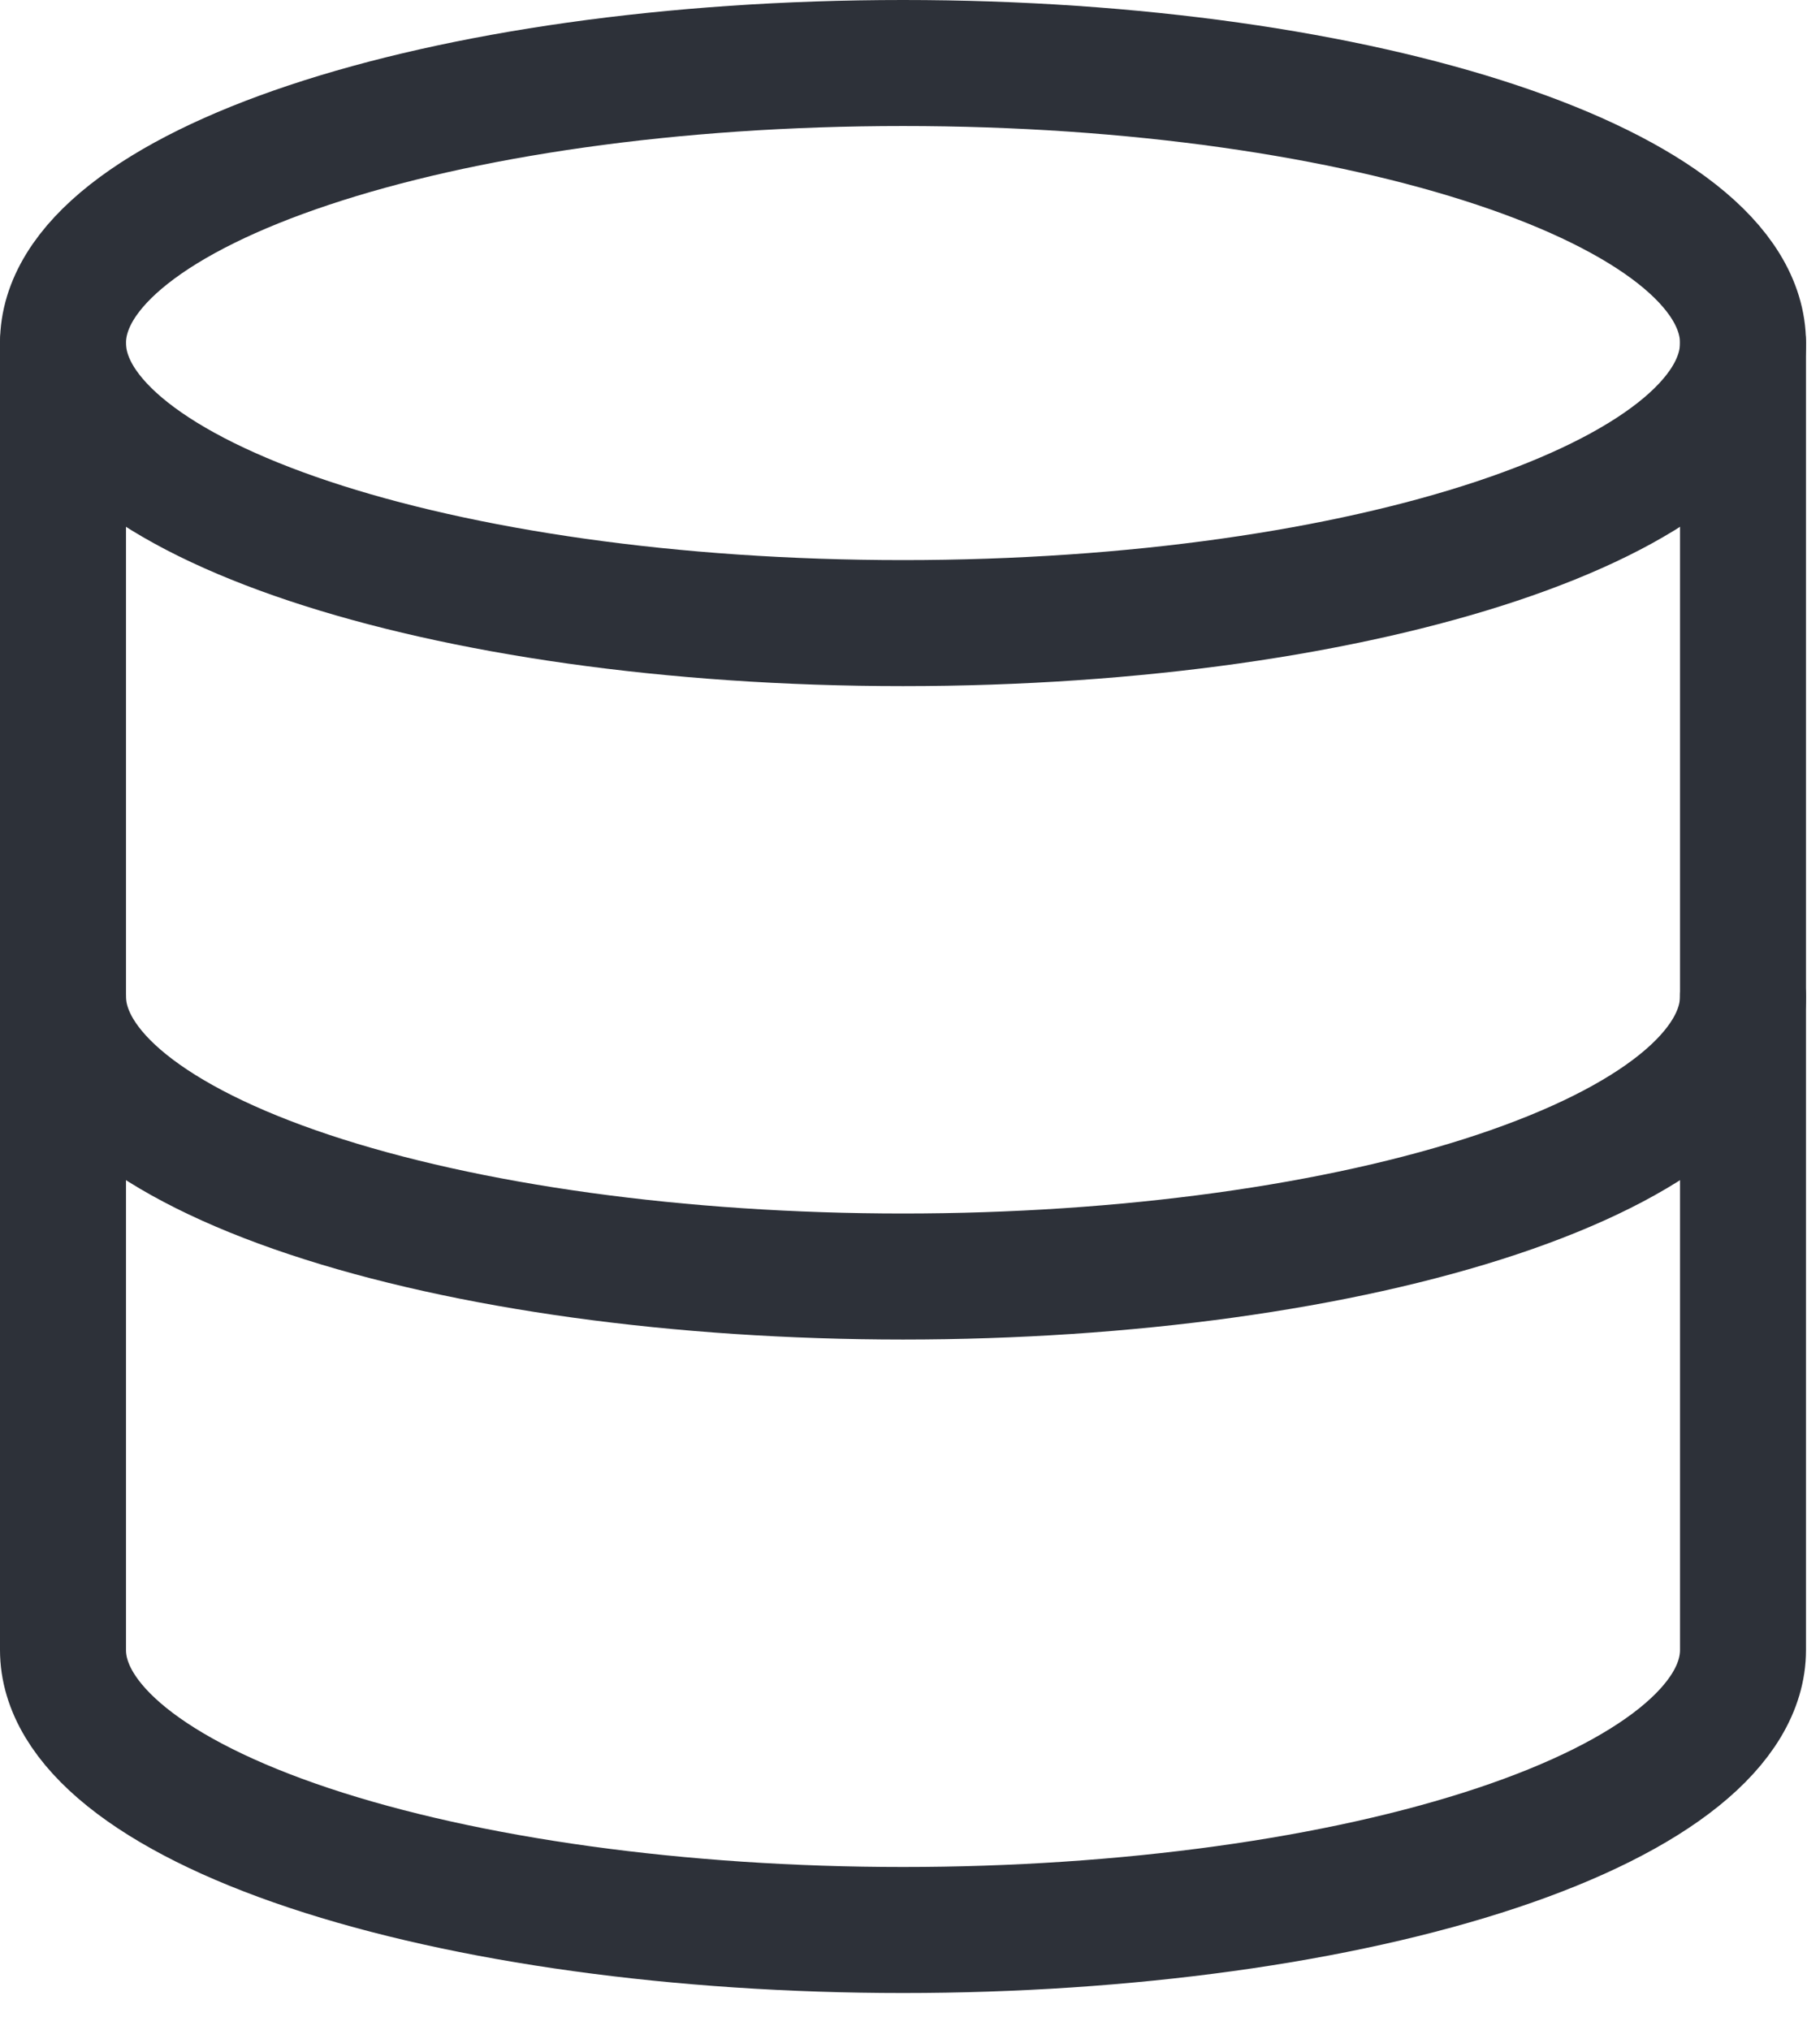 <svg width="26" height="29" viewBox="0 0 26 29" fill="none" xmlns="http://www.w3.org/2000/svg">
<path d="M12.9 8.9C19.528 8.9 24.9 7.109 24.9 4.9C24.9 2.691 19.528 0.9 12.9 0.9C6.273 0.9 0.9 2.691 0.9 4.9C0.9 7.109 6.273 8.9 12.9 8.9Z" stroke="#2D3139" stroke-width="1.8" stroke-linecap="round" stroke-linejoin="round"/>
<path d="M0.9 4.9V23.567C0.9 24.627 2.165 25.645 4.415 26.395C6.666 27.145 9.718 27.567 12.9 27.567C16.083 27.567 19.135 27.145 21.386 26.395C23.636 25.645 24.9 24.627 24.9 23.567V4.9" stroke="#2D3139" stroke-width="1.8" stroke-linecap="round" stroke-linejoin="round"/>
<path d="M0.9 14.233C0.9 15.294 2.165 16.312 4.415 17.062C6.666 17.812 9.718 18.233 12.9 18.233C16.083 18.233 19.135 17.812 21.386 17.062C23.636 16.312 24.9 15.294 24.9 14.233" stroke="#2D3139" stroke-width="1.8" stroke-linecap="round" stroke-linejoin="round"/>
</svg>
